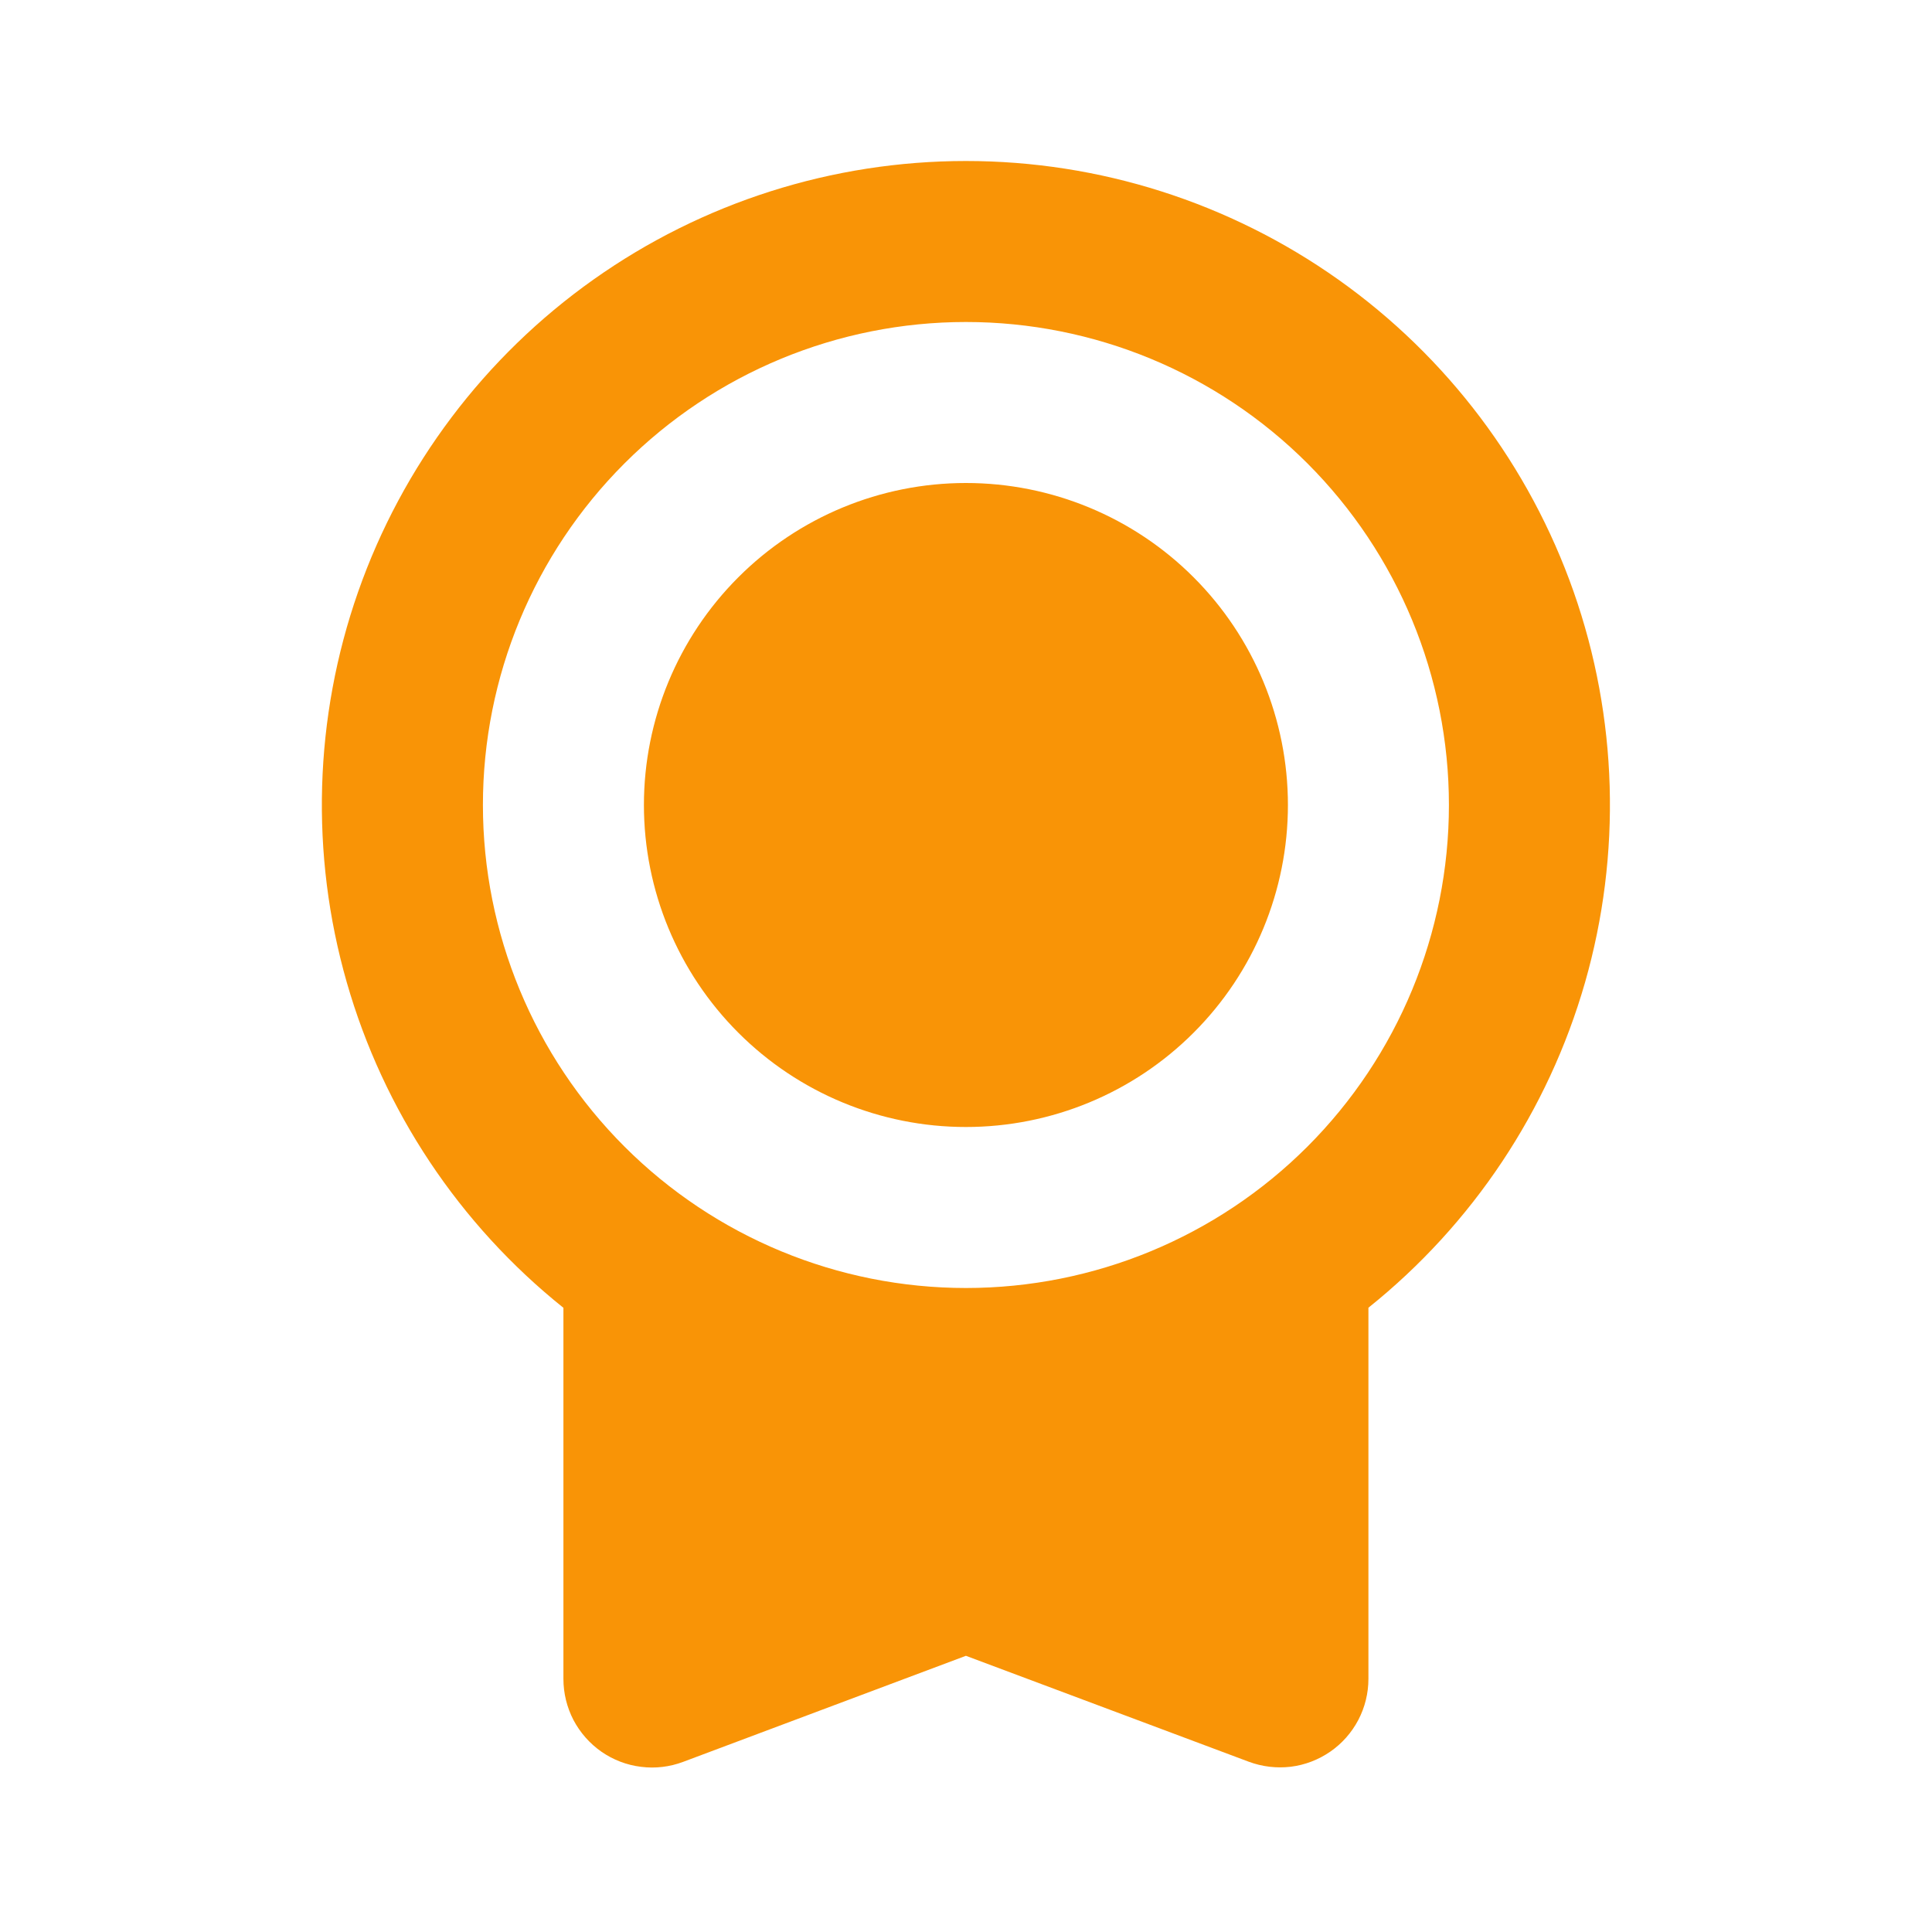<?xml version="1.0" encoding="UTF-8"?>
<svg xmlns="http://www.w3.org/2000/svg" width="24" height="24" viewBox="0 0 24 24" fill="none">
  <g clip-path="url(#clip0_155_13077)">
    <path d="M11.999 2C13.657 2 15.273 2.515 16.625 3.473C17.978 4.432 18.999 5.787 19.548 7.35C20.097 8.914 20.146 10.61 19.69 12.204C19.233 13.797 18.293 15.209 16.999 16.245V20.855C16.999 21.033 16.956 21.208 16.874 21.365C16.791 21.523 16.672 21.658 16.526 21.759C16.38 21.86 16.212 21.925 16.035 21.947C15.859 21.968 15.68 21.947 15.513 21.885L11.999 20.569L8.485 21.887C8.319 21.949 8.14 21.971 7.963 21.948C7.787 21.927 7.618 21.862 7.472 21.761C7.326 21.659 7.207 21.524 7.124 21.367C7.042 21.209 6.999 21.034 6.999 20.856V16.246C5.705 15.21 4.765 13.798 4.308 12.204C3.851 10.611 3.901 8.915 4.449 7.351C4.998 5.786 6.02 4.431 7.372 3.473C8.725 2.514 10.342 2 11.999 2ZM11.999 4C10.408 4 8.882 4.632 7.757 5.757C6.631 6.883 5.999 8.409 5.999 10C5.999 11.591 6.631 13.117 7.757 14.243C8.882 15.368 10.408 16 11.999 16C13.591 16 15.117 15.368 16.242 14.243C17.367 13.117 17.999 11.591 17.999 10C17.999 8.409 17.367 6.883 16.242 5.757C15.117 4.632 13.591 4 11.999 4ZM11.999 6C13.06 6 14.078 6.421 14.828 7.172C15.578 7.922 15.999 8.939 15.999 10C15.999 11.061 15.578 12.078 14.828 12.828C14.078 13.579 13.06 14 11.999 14C10.938 14 9.921 13.579 9.171 12.828C8.421 12.078 7.999 11.061 7.999 10C7.999 8.939 8.421 7.922 9.171 7.172C9.921 6.421 10.938 6 11.999 6Z" fill="#F99406"></path>
  </g>
  <defs>
    <clipPath id="clip0_155_13077">
      <rect width="24" height="24" fill="white"></rect>
    </clipPath>
  </defs>
</svg>
